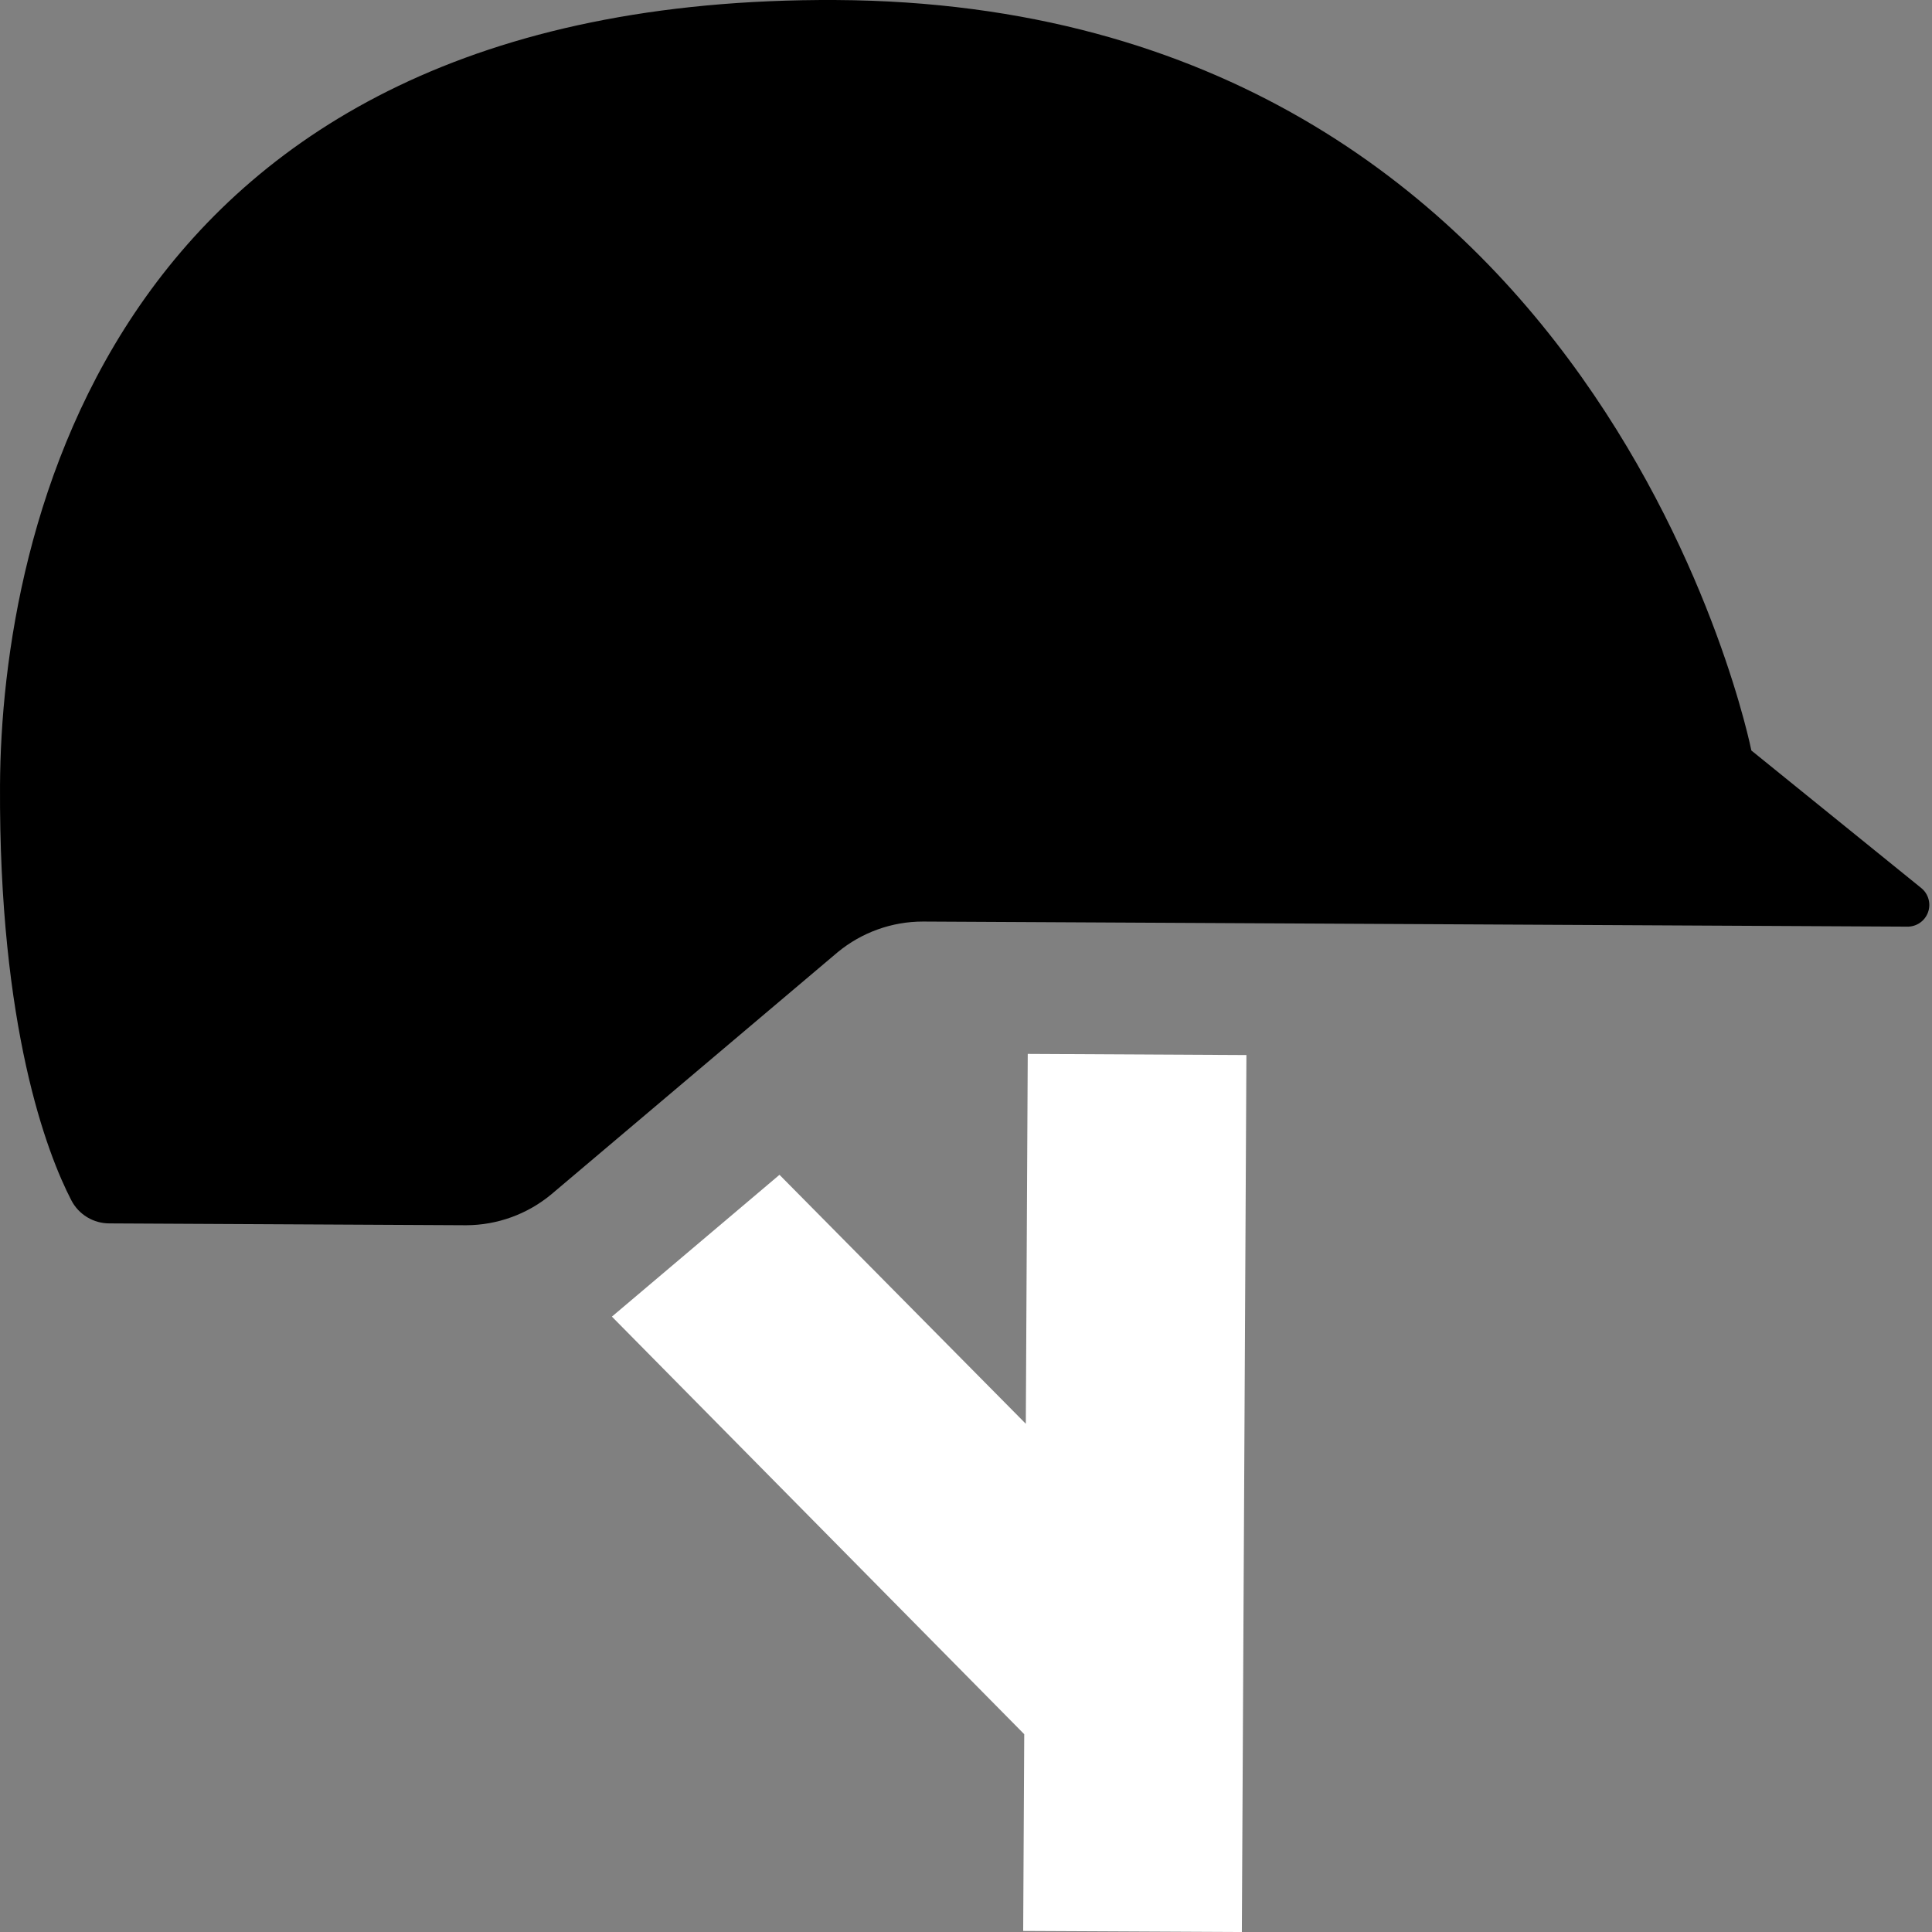 <?xml version="1.0" encoding="UTF-8"?>
<svg width="100px" height="100px" viewBox="0 0 100 100" version="1.1" xmlns="http://www.w3.org/2000/svg" xmlns:xlink="http://www.w3.org/1999/xlink">
    <rect x="0" y="0" width="100" height="100" fill="#808080" stroke="none"/>
    <title>icon_wear_a_helmet</title>
    <g id="web" stroke="none" stroke-width="1" fill="none" fill-rule="evenodd">
        <g id="Artboard" transform="translate(-122, -272)" fill-rule="nonzero">
            <g id="icon_wear_a_helmet" transform="translate(122, 272)">
                <path d="M24.101,63.418 L5.679,63.323 C5.269,63.327 4.866,63.217 4.515,63.005 C4.163,62.793 3.878,62.488 3.69,62.123 C2.436,59.701 -0.063,53.194 0.001,40.65 C0.068,27.693 5.585,-0.191 43.266,0.001 C82.984,0.21 90.65,38.845 90.65,38.845 L99.442,45.963 C99.626,46.111 99.758,46.313 99.82,46.54 C99.883,46.767 99.873,47.008 99.791,47.229 C99.709,47.45 99.56,47.64 99.364,47.772 C99.169,47.903 98.937,47.97 98.701,47.963 L47.78,47.699 C46.166,47.697 44.602,48.259 43.357,49.287 L28.52,61.832 C27.286,62.851 25.736,63.412 24.135,63.418 L24.101,63.418 Z" id="Path" fill="#000000"></path>
                <polygon id="Path" fill="#FFFFFF" points="53.014 89.762 52.96 99.945 64.278 100.001 64.514 54.609 53.196 54.55 53.096 73.695 40.346 60.808 31.672 68.148"></polygon>
            </g>
        </g>
    </g>
</svg>